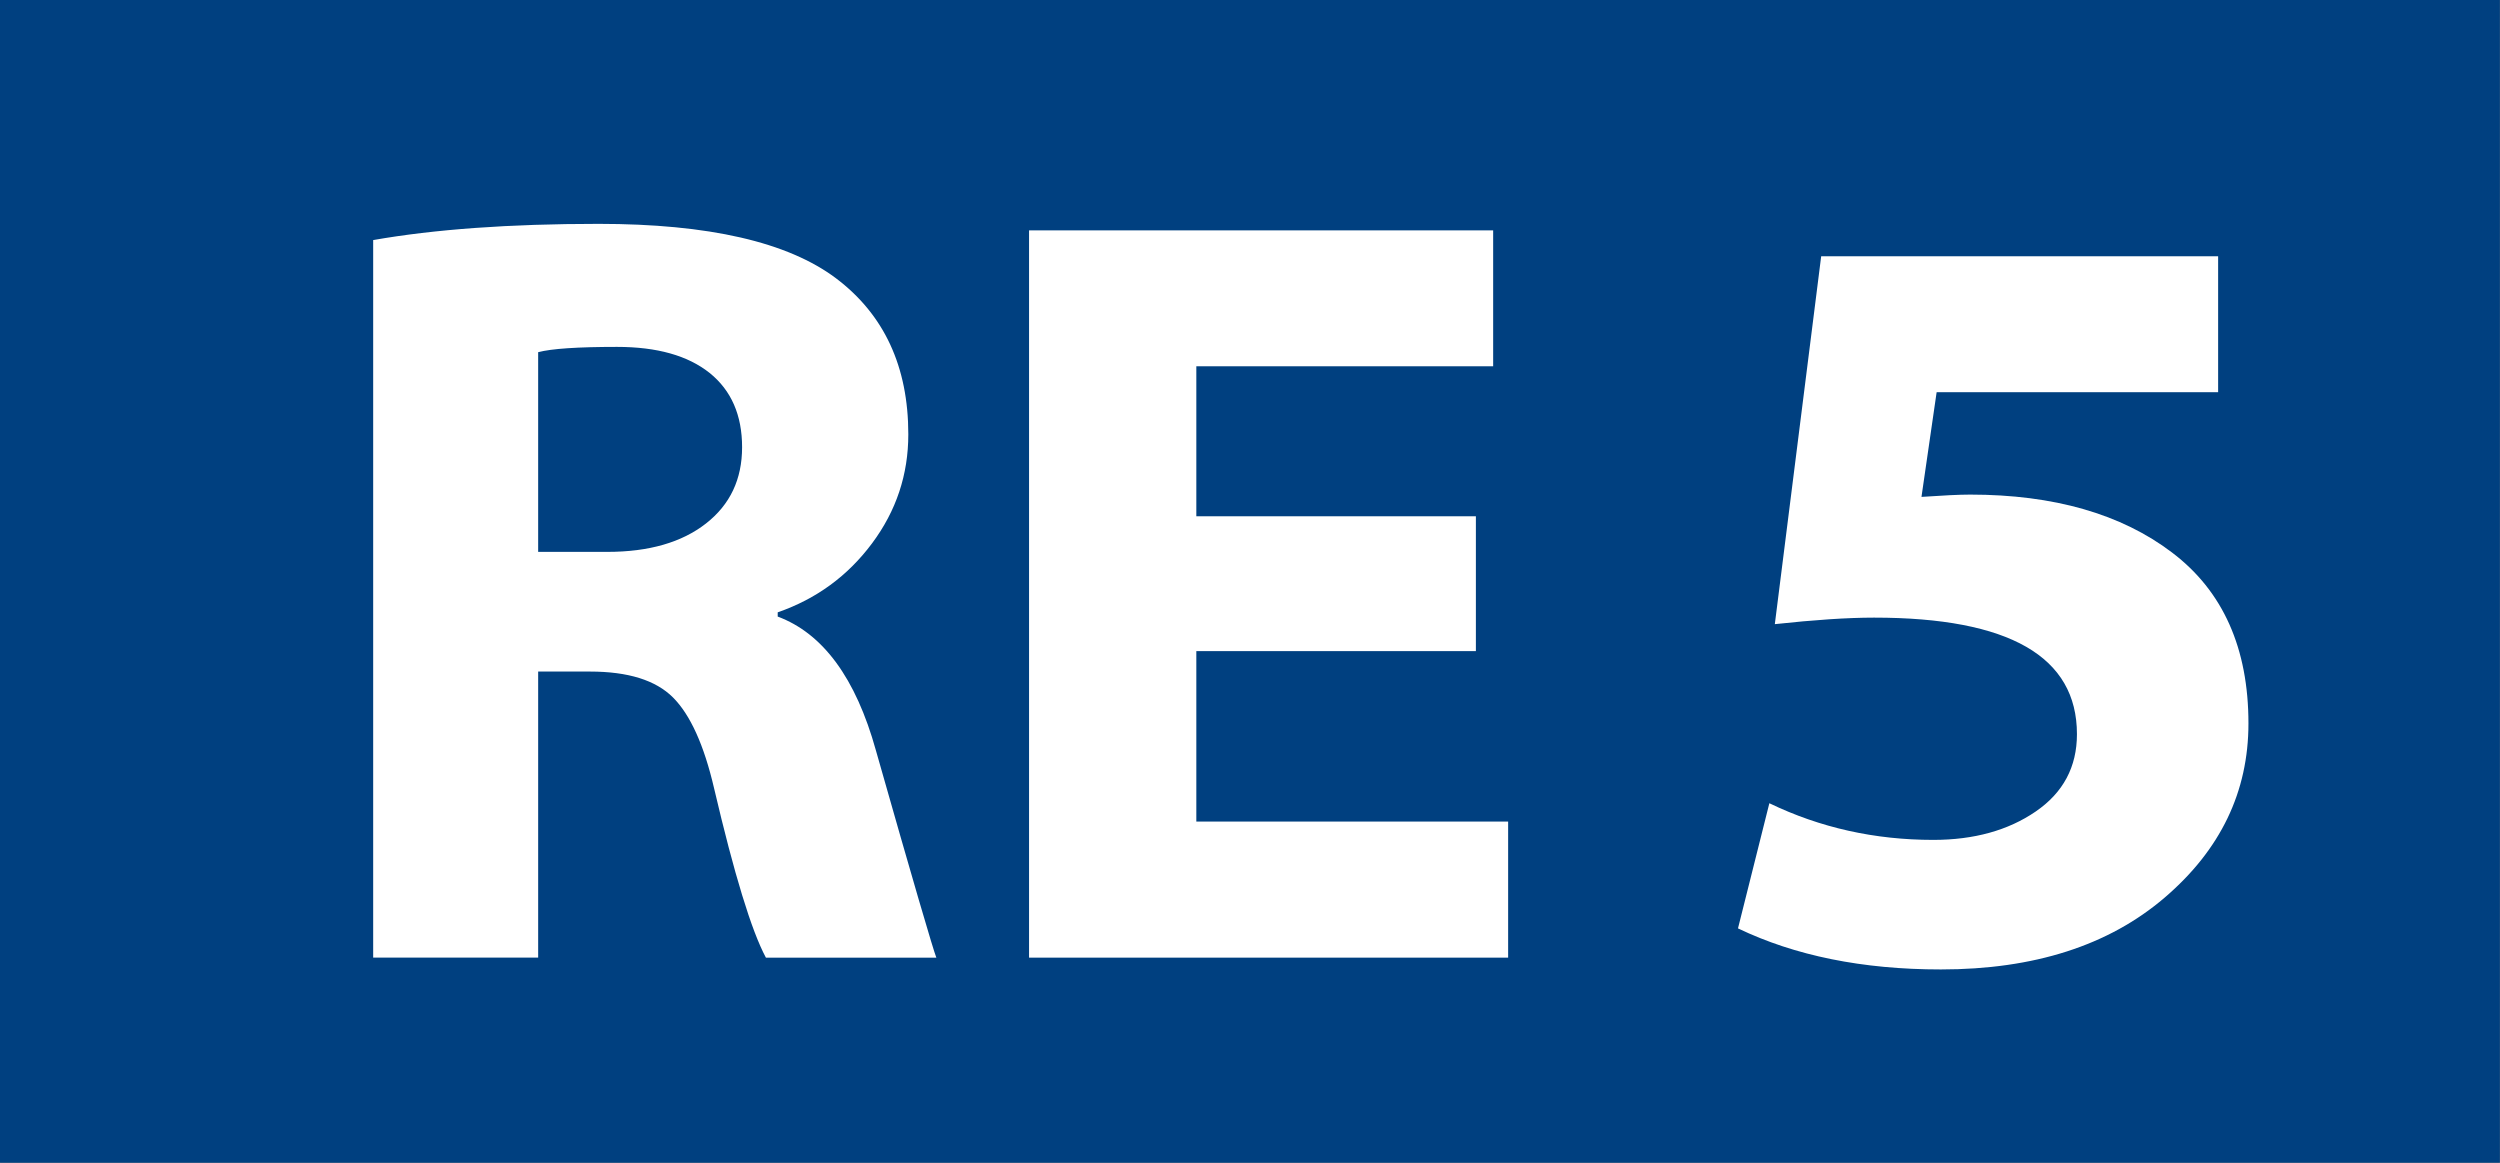 <?xml version="1.0" encoding="UTF-8"?>
<!DOCTYPE svg PUBLIC "-//W3C//DTD SVG 1.1//EN" "http://www.w3.org/Graphics/SVG/1.1/DTD/svg11.dtd">
<!-- Creator: CorelDRAW Home & Student X7 -->
<svg xmlns="http://www.w3.org/2000/svg" xml:space="preserve" width="141.833mm" height="65.97mm" version="1.1" style="shape-rendering:geometricPrecision; text-rendering:geometricPrecision; image-rendering:optimizeQuality; fill-rule:evenodd; clip-rule:evenodd"
viewBox="0 0 14183 6597"
 xmlns:xlink="http://www.w3.org/1999/xlink">
 <rect x="0" y="0" width="14183" height="6597" fill="#808080" stroke="none"/>
 <defs>
  <style type="text/css">
   <![CDATA[
    .str0 {stroke:#004080;stroke-width:246.94}
    .fil0 {fill:#004080}
    .fil1 {fill:white;fill-rule:nonzero}
   ]]>
  </style>
 </defs>
 <g id="Ebene_x0020_6">
  <rect class="fil0 str0" x="123" y="123" width="13936" height="6350"/>
  <path class="fil1" d="M2117 5433l0 -4071c347,-61 773,-92 1279,-92 624,0 1073,103 1347,309 273,206 410,501 410,885 0,228 -68,434 -206,619 -138,185 -316,315 -535,391l0 24c257,96 443,349 557,759 210,739 325,1131 343,1176l-967 0c-82,-153 -180,-474 -294,-961 -57,-245 -135,-417 -233,-515 -98,-98 -255,-147 -471,-147l-294 0 0 1623 -936 0zm936 -3435l0 1133 392 0c237,0 423,-54 560,-161 137,-107 205,-251 205,-433 0,-181 -61,-322 -184,-421 -124,-99 -299,-148 -526,-148 -222,0 -371,10 -447,30z"/>
  <polygon id="1" class="fil1" points="8373,2929 8373,3694 6787,3694 6787,4661 8556,4661 8556,5433 5838,5433 5838,1307 8471,1307 8471,2078 6787,2078 6787,2929 "/>
  <path class="fil1" d="M12584 1454l0 771 -1597 0 -86 594c120,-8 212,-13 276,-13 475,0 858,110 1146,329 289,219 433,543 433,969 0,388 -158,717 -476,989 -317,271 -740,407 -1269,407 -445,0 -828,-78 -1151,-233l178 -710c288,139 598,208 930,208 231,0 425,-54 581,-161 156,-107 234,-253 234,-439 0,-440 -384,-661 -1151,-661 -153,0 -341,13 -563,37l263 -2087 2252 0z"/>
 </g>
</svg>
